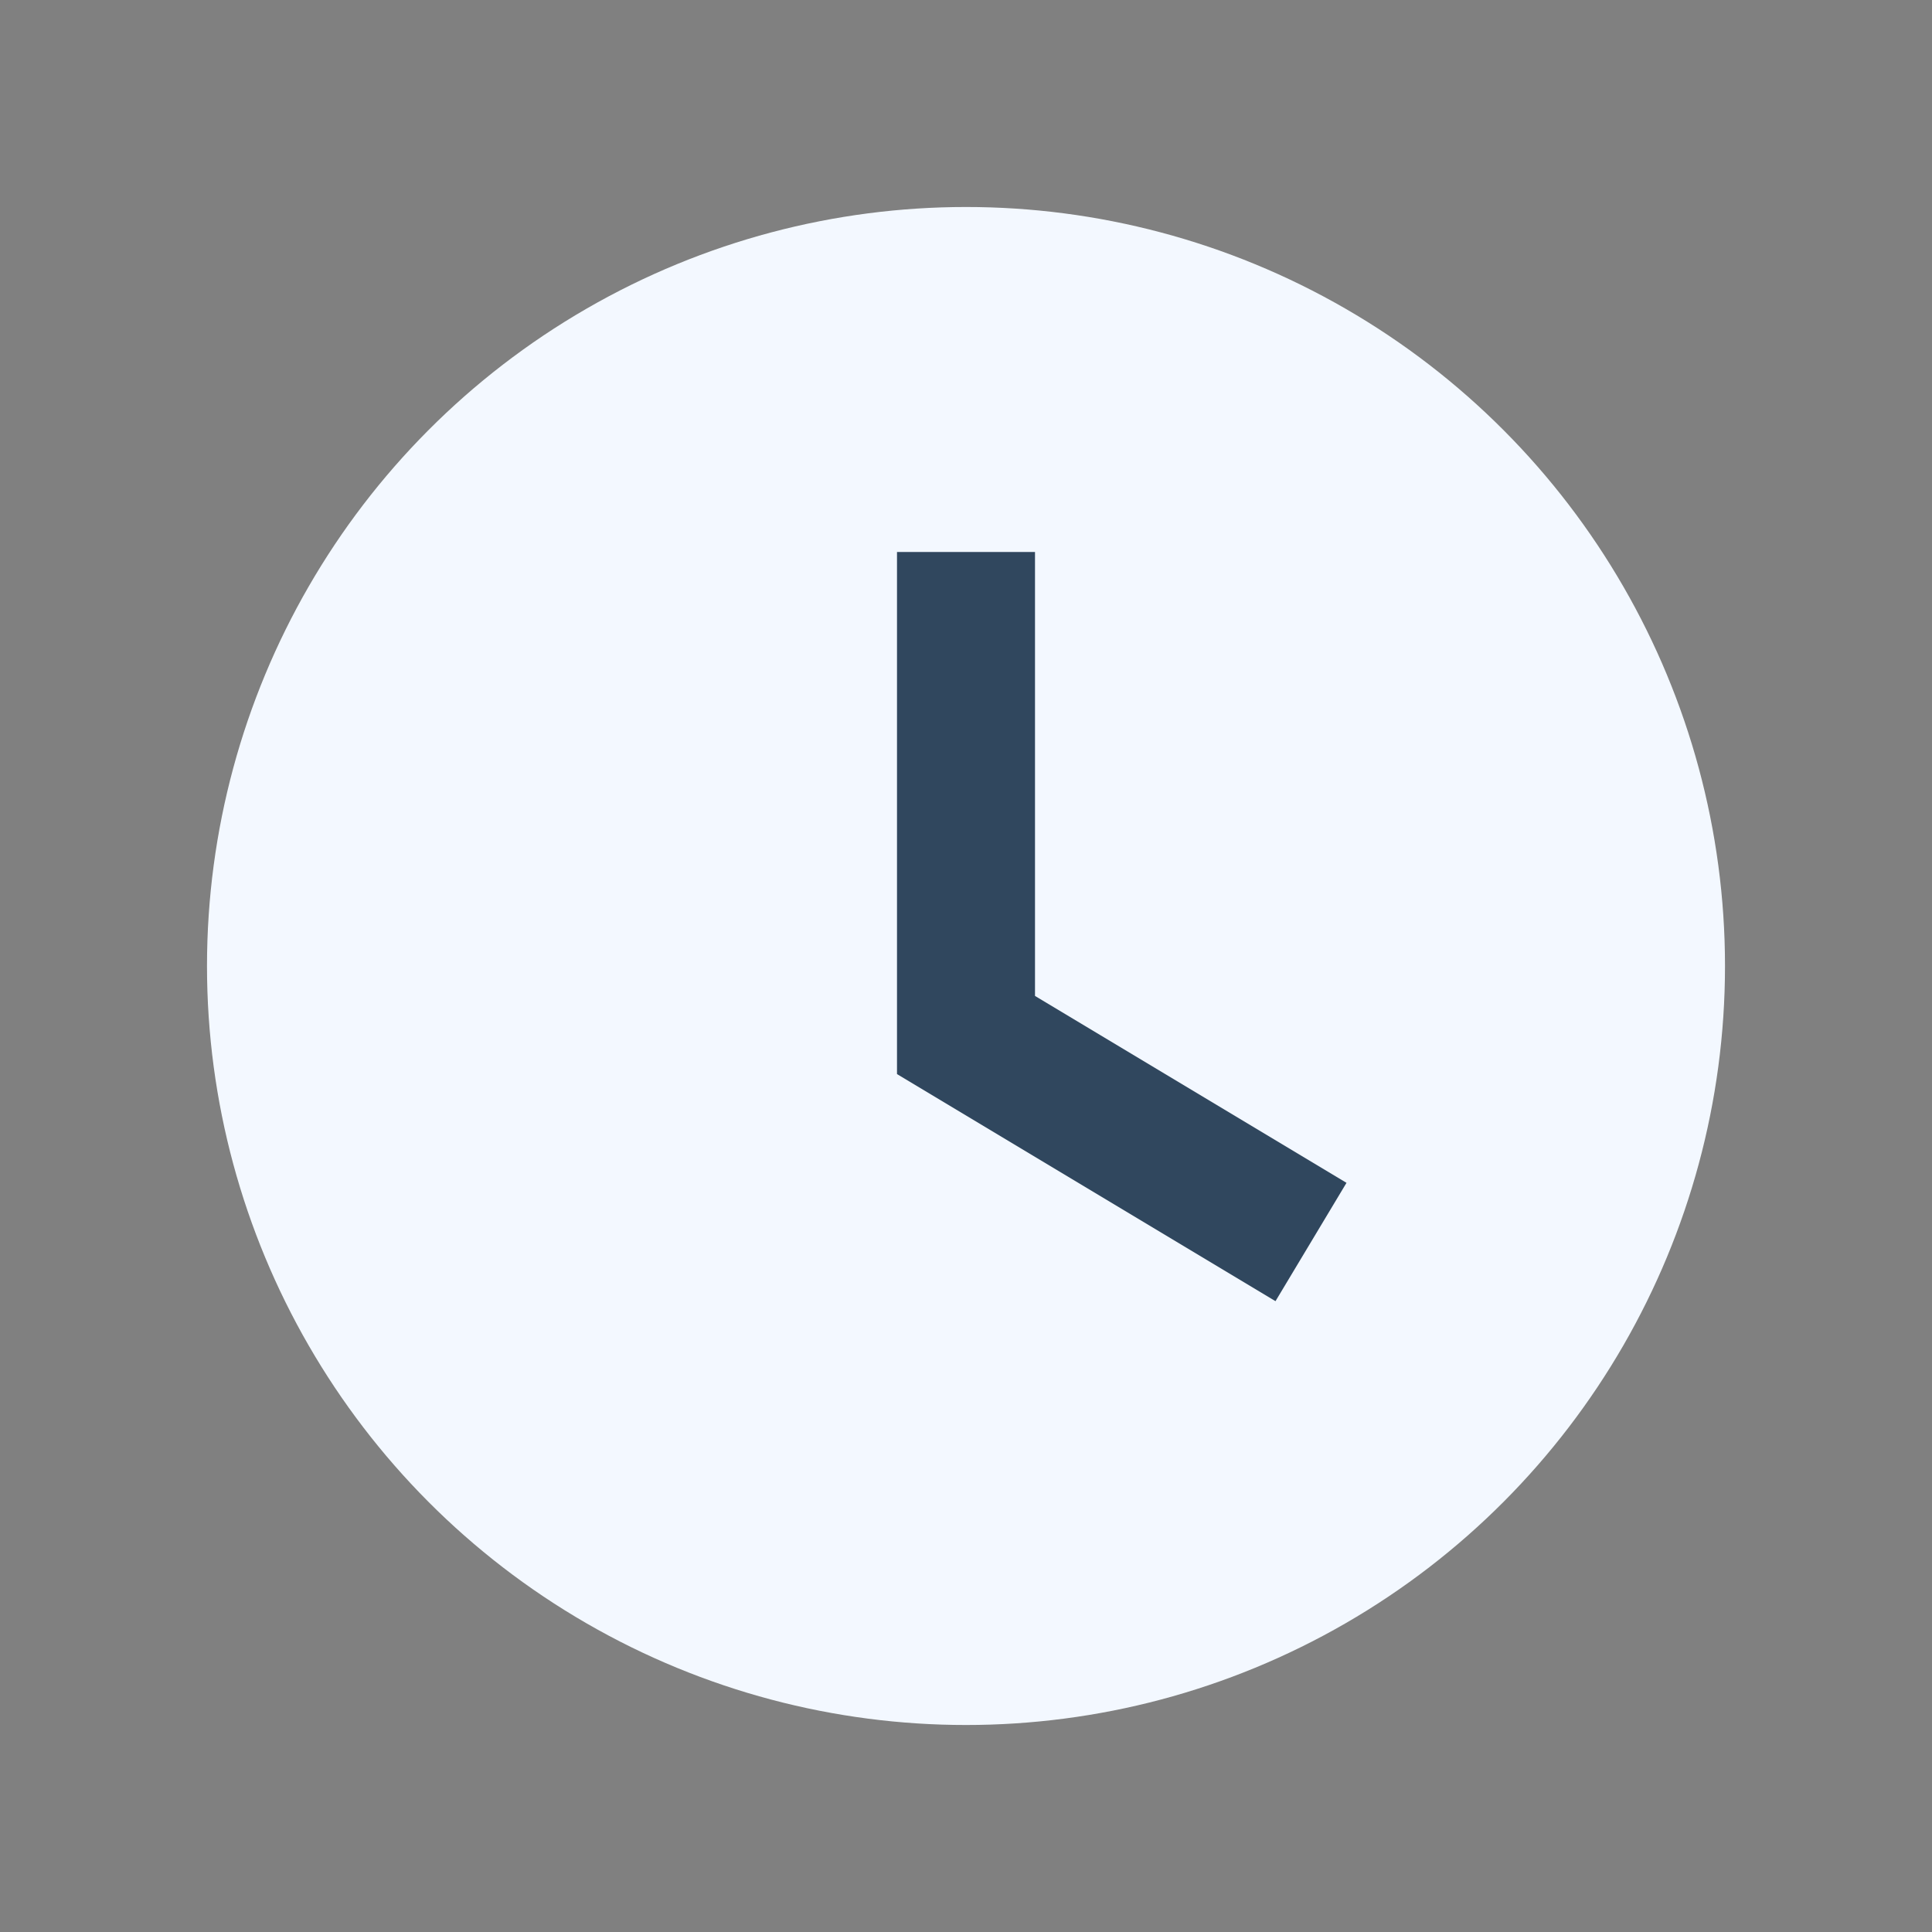 <?xml version="1.0" encoding="UTF-8"?>
<svg xmlns="http://www.w3.org/2000/svg" width="28" height="28" viewBox="0 0 28 28"><rect x="0" y="0" width="28" height="28" fill="#808080" stroke="none"/><circle cx="14" cy="14" r="11" fill="#F3F8FF"/><path d="M14 8v7l5 3" stroke="#30475E" stroke-width="2" fill="none"/></svg>